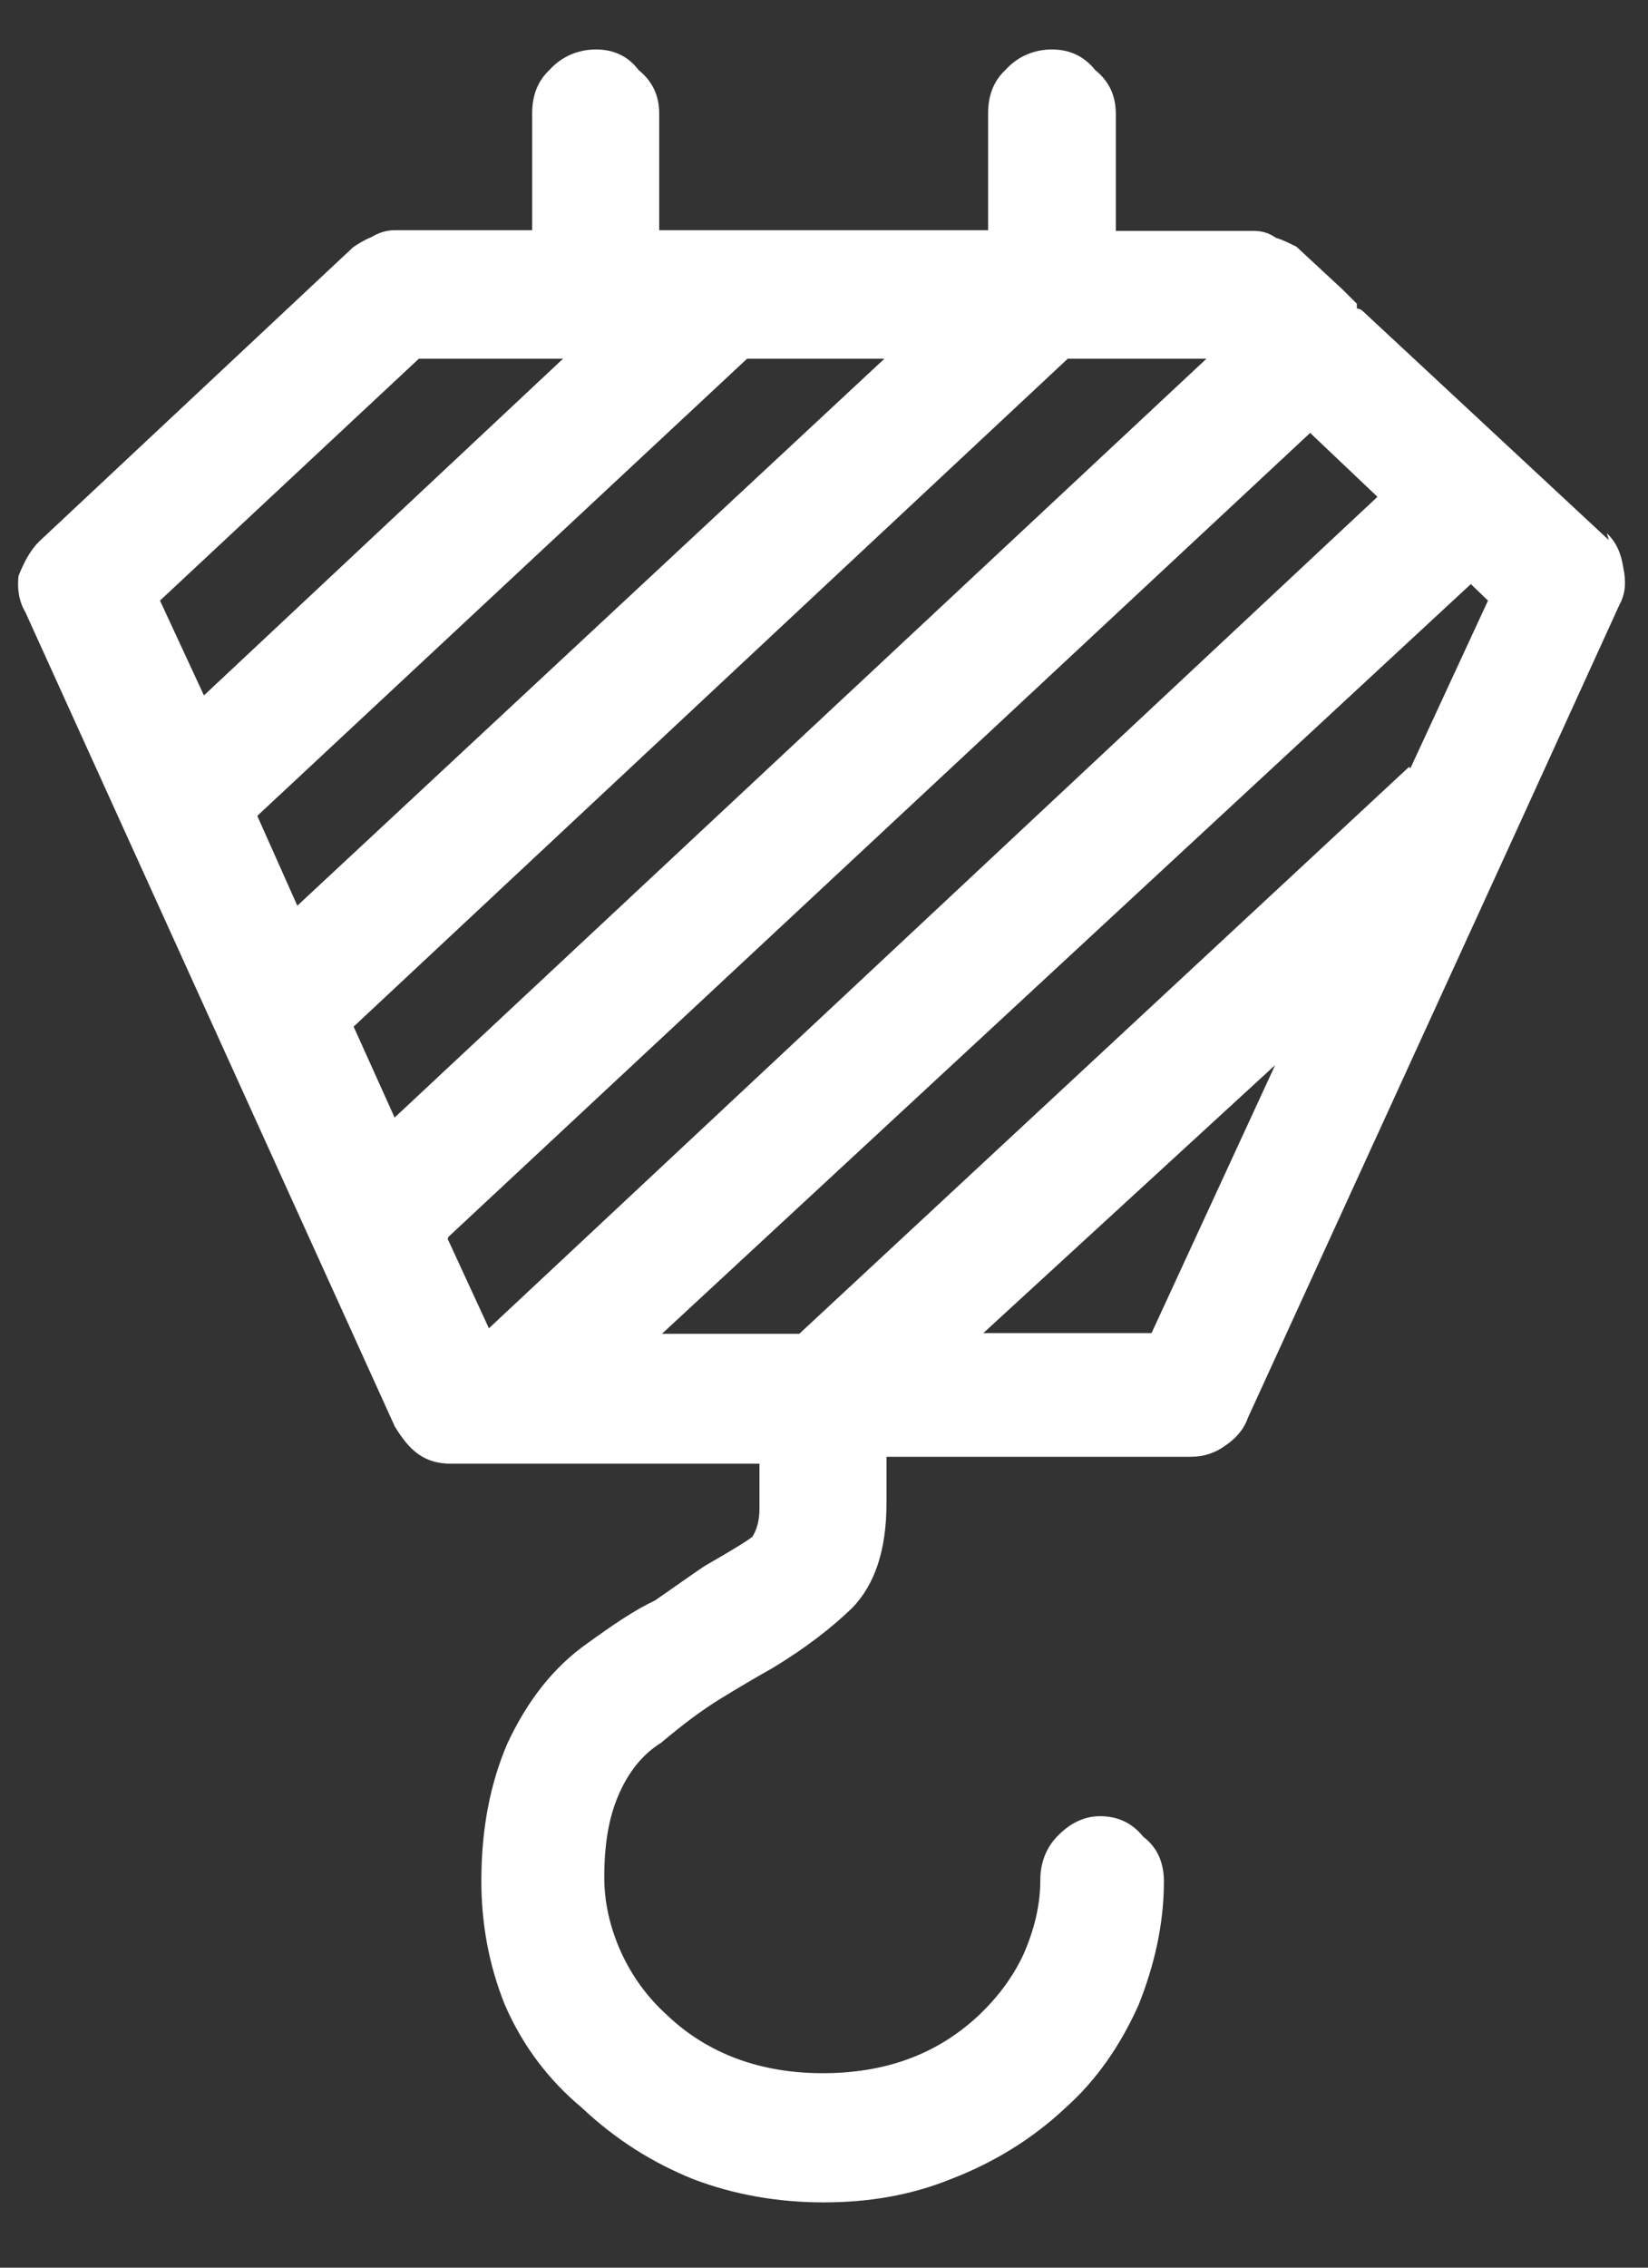 <svg xmlns="http://www.w3.org/2000/svg" width="24" height="33"><rect width="100%" height="100%" fill="#333333" stroke="none"/><path fill="#fff" d="M23.43 7.86l-3.57-3.32c-.03-.03-.06-.05-.1-.05.0-.05.0-.07.0-.07-.03-.03-.06-.06-.1-.1-.03-.03-.06-.06-.1-.1l-.68-.63c-.1-.05-.2-.1-.3-.13-.1-.07-.2-.1-.33-.1h-2v-1.7c0-.27-.1-.48-.3-.64-.16-.2-.37-.3-.63-.3s-.5.1-.68.3c-.17.16-.25.37-.25.63v1.7H9.6v-1.7c0-.26-.1-.47-.3-.63-.15-.2-.36-.3-.62-.3s-.5.1-.68.3c-.17.16-.25.37-.25.63v1.7h-2c-.13.0-.24.04-.34.1-.1.04-.2.1-.27.15L.57 7.88c-.13.13-.22.3-.3.5-.02.18.0.36.1.53l5.38 11.85c.1.16.2.3.34.4.14.1.3.14.47.14h4.5v.66c0 .17-.04.3-.1.4-.07.06-.3.2-.7.43-.18.12-.43.3-.72.5-.3.14-.62.36-.98.62-.5.35-.88.84-1.17 1.46-.25.58-.38 1.24-.38 2 0 .6.1 1.2.34 1.8.26.6.64 1.1 1.12 1.5.5.47 1.03.8 1.62 1.04.6.23 1.25.34 1.9.34s1.27-.1 1.86-.34c.6-.23 1.17-.57 1.66-1.03.45-.4.8-.9 1.07-1.5.24-.6.37-1.2.37-1.8.0-.28-.1-.5-.3-.65-.16-.2-.37-.3-.63-.3-.23.0-.44.1-.63.3-.15.16-.24.37-.24.63.0.35-.08.7-.24 1.07-.16.35-.4.66-.68.92-.6.55-1.34.82-2.25.82-.9.0-1.67-.28-2.26-.84-.3-.27-.52-.58-.68-.93-.16-.36-.24-.72-.24-1.08.0-.46.06-.85.2-1.18.15-.36.37-.62.63-.78.32-.27.6-.48.88-.65.26-.16.5-.3.73-.43.5-.3.88-.6 1.17-.88.33-.34.5-.84.5-1.53v-.67h4.43c.2.0.36-.06.5-.16.15-.1.27-.23.33-.4l3.95-8.63 1.46-3.2c.1-.18.1-.36.06-.55-.03-.2-.1-.37-.24-.5zm-21.1.88L6.1 5.22h2.1l-5.23 4.9-.64-1.38zm1.42 3.13 7.13-6.65h2l-8.55 7.96-.58-1.3zm2 4.4-.6-1.33 10.4-9.72h2.02L5.75 16.26zM6.53 18 19.08 6.3l.98.93-12.94 12.1-.6-1.3zm10.26 1.4h-2.47l4.25-3.9-1.8 3.9zm3.73-8.24-8.88 8.25h-2L21.42 8.5l.25.24-1.13 2.44z"/></svg>